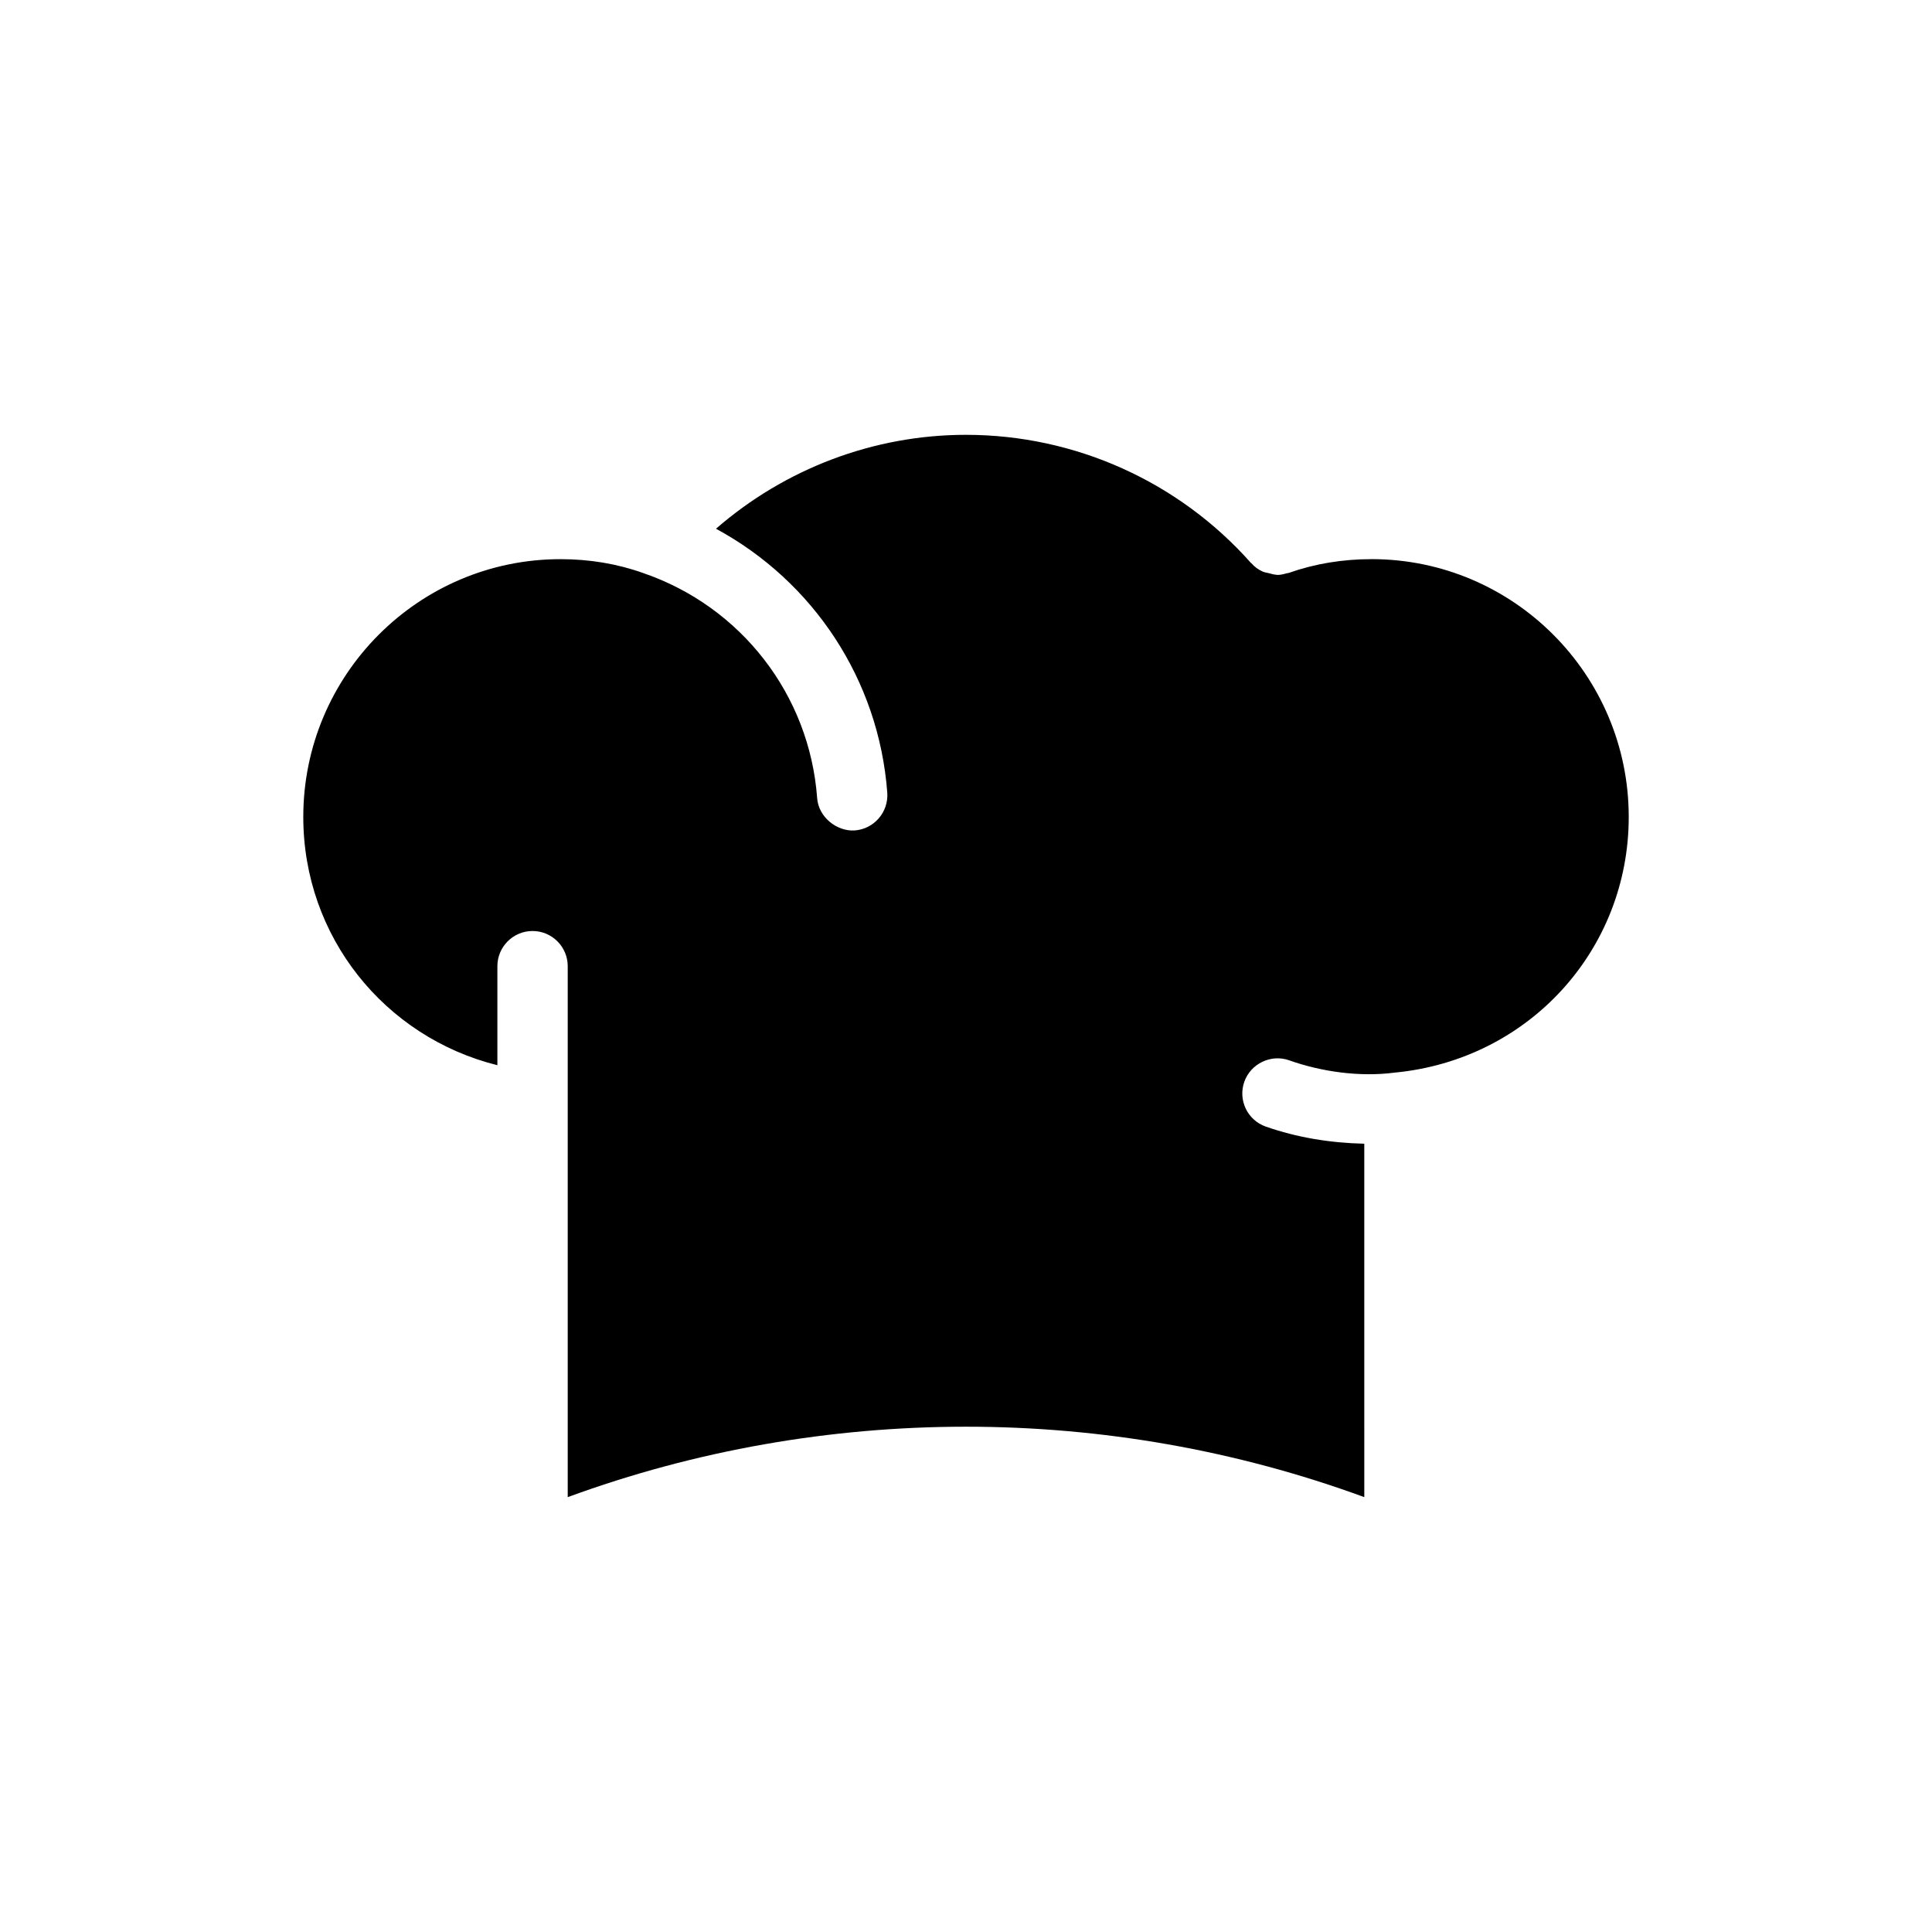 <?xml version="1.0" encoding="UTF-8"?>
<!-- Uploaded to: ICON Repo, www.svgrepo.com, Generator: ICON Repo Mixer Tools -->
<svg fill="#000000" width="800px" height="800px" version="1.1" viewBox="144 144 512 512" xmlns="http://www.w3.org/2000/svg">
 <path d="m507.46 292.18c-7.656 0-15.012 1.211-21.867 3.629-0.203 0.102-0.402 0.051-0.555 0.102-0.855 0.25-1.664 0.453-2.519 0.453-0.102 0-0.203-0.051-0.352-0.051-0.656-0.051-1.258-0.25-1.863-0.402-0.605-0.152-1.16-0.203-1.715-0.453-1.109-0.504-2.168-1.258-2.973-2.215h-0.051c-19.145-21.613-46.652-34.008-75.57-34.008-24.535 0-48.012 9.02-66.25 24.887 25.797 13.957 43.176 40.055 45.395 69.98 0.352 5.141-3.527 9.621-8.664 9.977-4.637 0.301-9.574-3.477-9.926-8.613-2.016-27.305-20.102-50.684-46.098-59.602-6.902-2.469-14.258-3.68-21.914-3.68-37.586 0-68.164 30.633-68.164 68.316 0 31.738 21.562 58.34 51.438 65.797v-26.25c0-5.141 4.18-9.32 9.32-9.32 5.141 0 9.32 4.18 9.32 9.32v140.71c67.863-24.887 143.23-24.887 211.1 0l-0.004-93.66c-9.07-0.203-17.887-1.664-26.098-4.535-4.887-1.715-7.406-7.055-5.691-11.891 1.715-4.836 7.106-7.356 11.84-5.691 8.664 3.074 18.844 4.484 28.012 3.273 35.52-3.375 62.02-32.496 62.02-67.762-0.004-37.684-30.582-68.316-68.168-68.316z"/>
</svg>